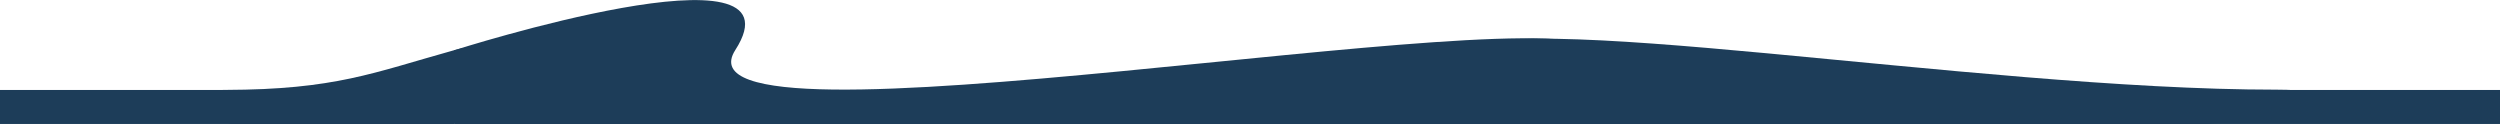 <?xml version="1.0" encoding="UTF-8"?> <svg xmlns="http://www.w3.org/2000/svg" width="3529" height="176" viewBox="0 0 3529 176" fill="none"> <path d="M318.464 126.944C473.428 126.388 526.165 102.919 640.974 70.881C755.783 38.843 640.974 175 640.974 175H325.77C325.77 175 163.5 127.5 318.464 126.944Z" fill="#1D3D59"></path> <path d="M641 71C640.999 70.96 1140 -88.165 1038 70.54C936.001 229.244 2188 -8.311 2258 70.54C2328 149.39 2290 175.004 2290 175.004H1449.5H641.001C641.001 175.004 641.001 71.04 641 71Z" fill="#1D3D59"></path> <path d="M3372.56 145.316C3372.56 145.316 3289.03 126.592 3213.5 126.592C2782.02 126.592 2113.3 5.987 2050 77C1986.7 148.013 2099.87 175 2099.87 175H2859.98H3116.27L3368.5 151L3372.56 145.316Z" fill="#1D3D59"></path> <path d="M0 127H495V175H0V127Z" fill="#1D3D59"></path> <path d="M3034 127H3529V175H3034V127Z" fill="#1D3D59"></path> </svg> 